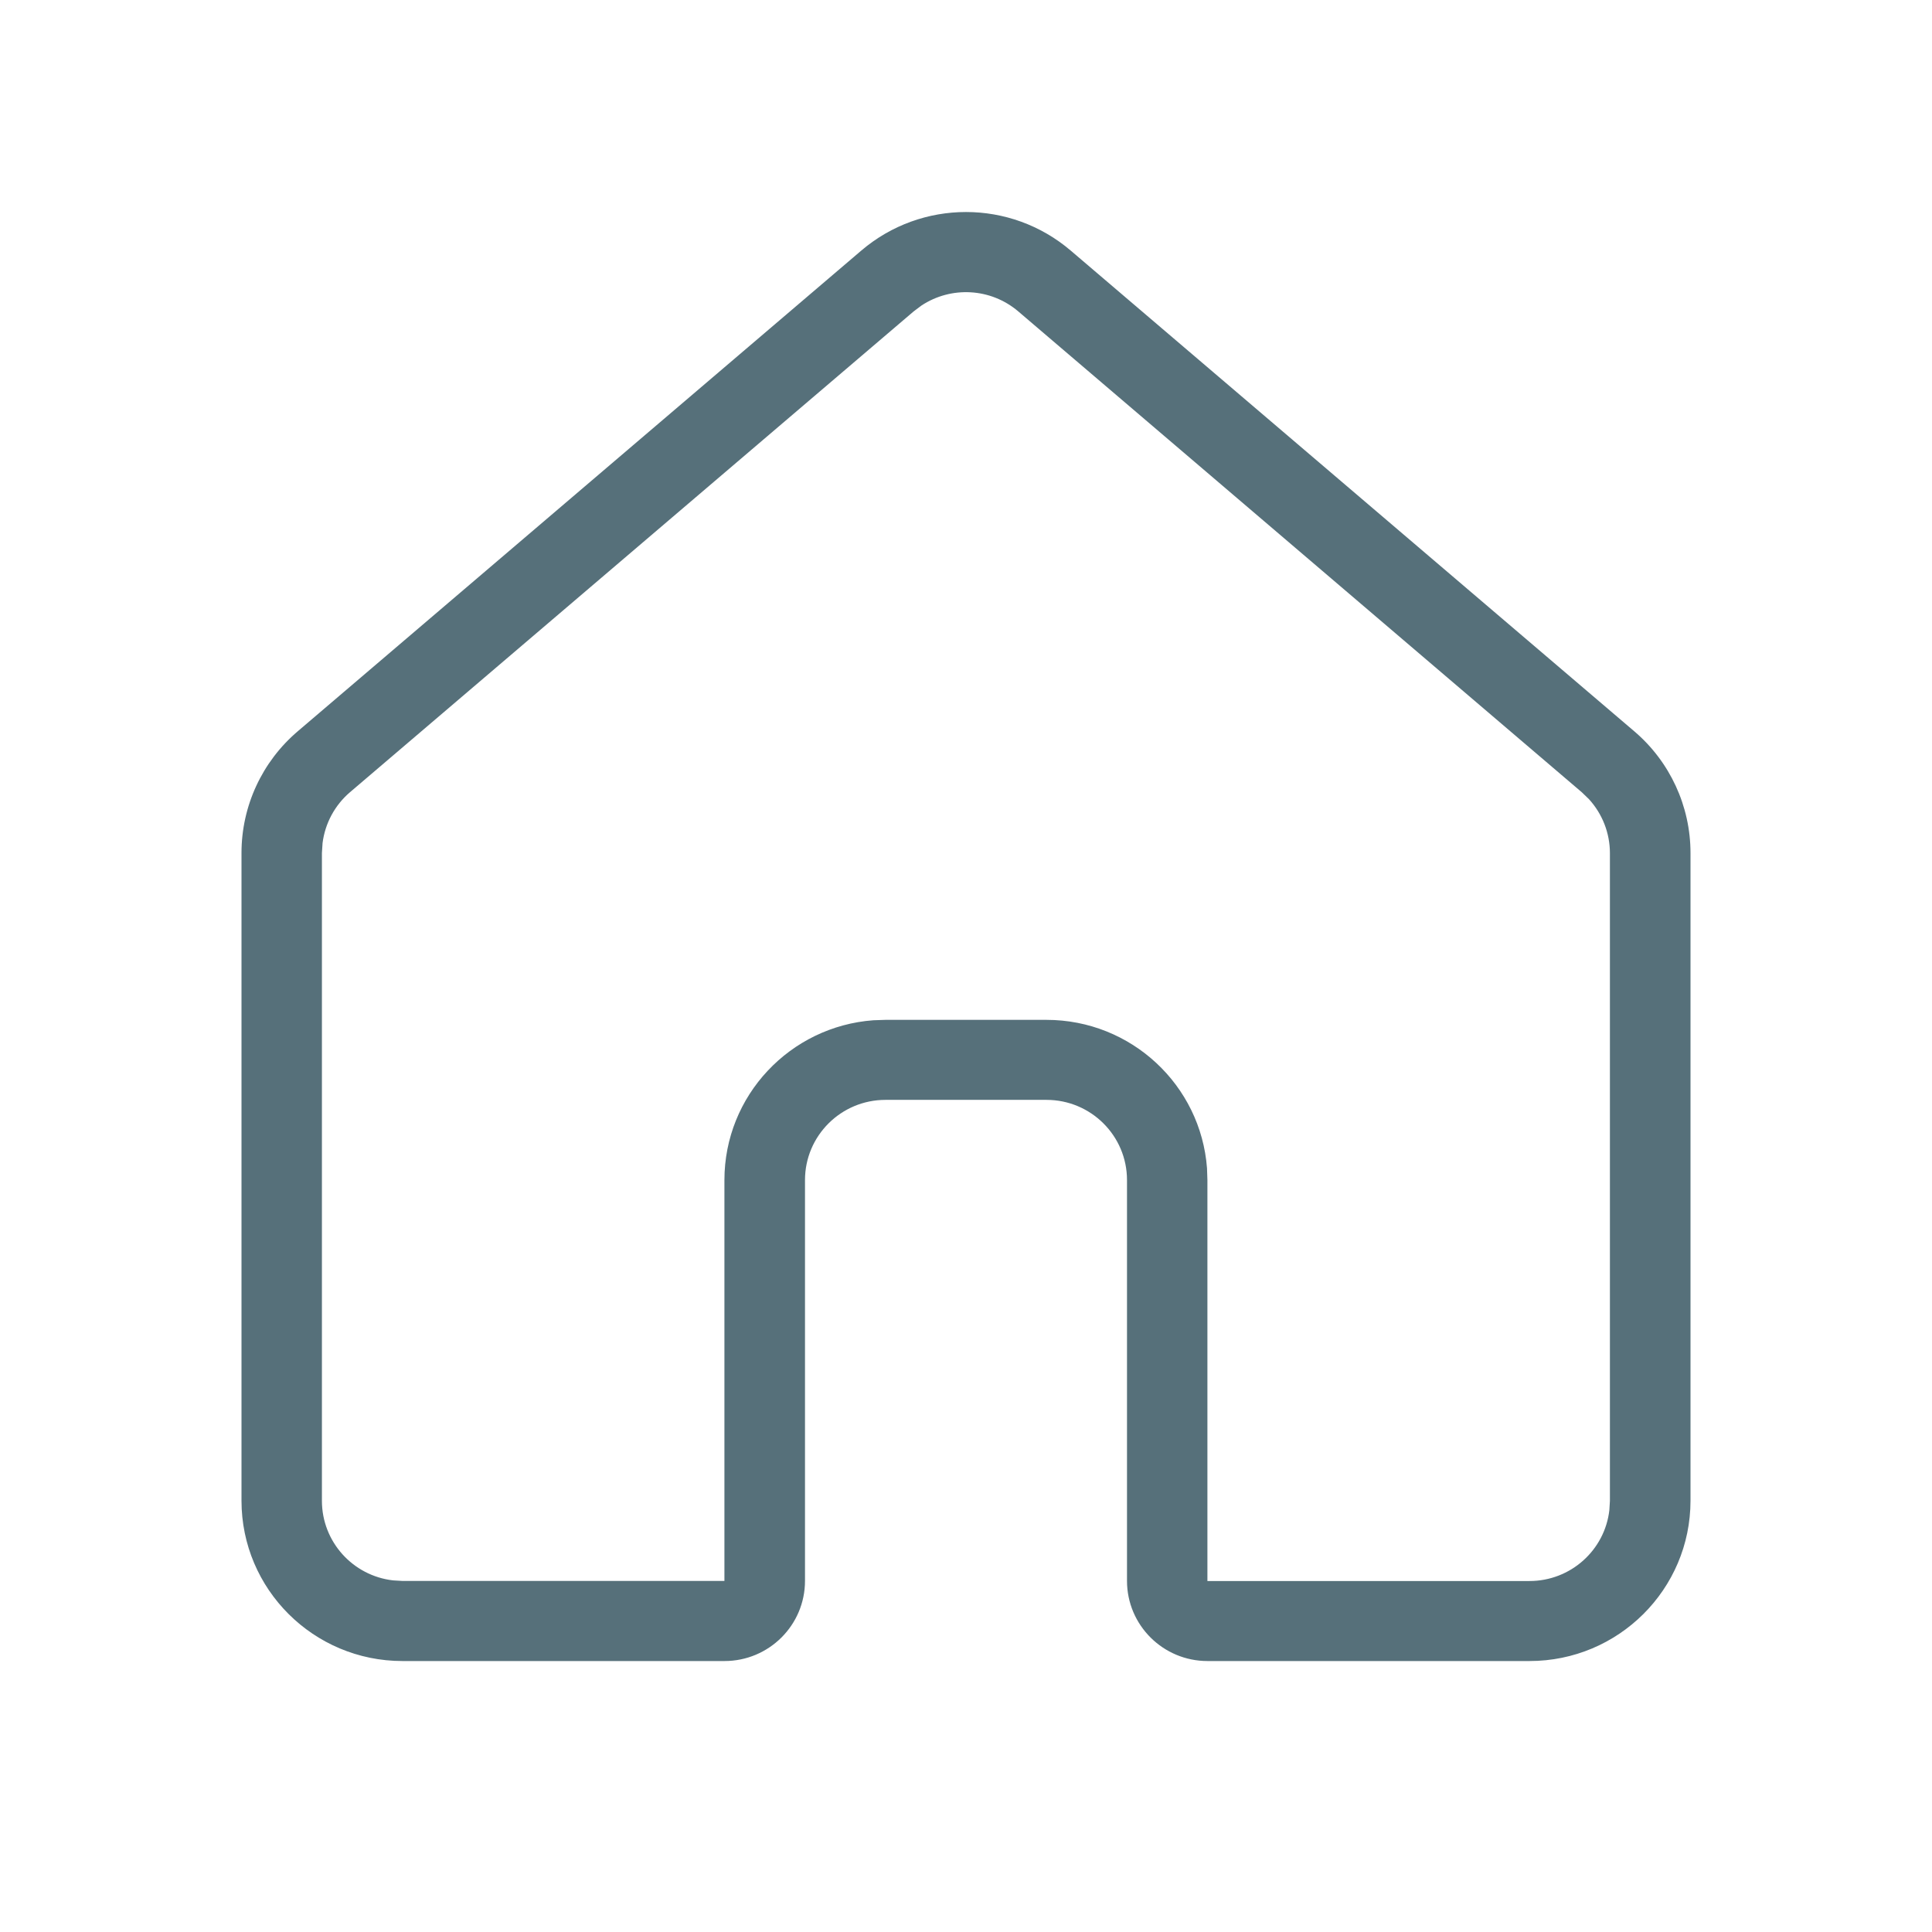 <svg height="24" viewBox="0 0 24 24" width="24" xmlns="http://www.w3.org/2000/svg"><path d="m10.301.479 7 5.971c.444.378.699.931.699 1.512v8.046c0 1.1-.895 1.992-2 1.992h-4c-.552 0-1-.446-1-.996v-4.979c0-.55-.448-.996-1-.996h-2c-.552 0-1 .446-1 .996v4.979c0 .55-.448.996-1 .996h-4c-1.105 0-2-.892-2-1.992v-8.046c0-.582.255-1.134.699-1.512l7-5.971c.749-.639 1.853-.639 2.602 0zm-.651.756c-.343-.293-.836-.317-1.204-.073l-.097.073-7 5.971c-.19.162-.311.388-.342.633l-.008.124v8.046c0 .511.386.932.883.989l.117.007h4v-4.979c0-1.05.816-1.91 1.851-1.986l.149-.005h2c1.054 0 1.918.812 1.995 1.843l.005.149v4.979h4c.513 0 .936-.384.993-.88l.007-.116v-8.046c0-.249-.094-.488-.26-.67l-.089-.086z" fill="#56707a" transform="translate(3 2.634)"/></svg>
